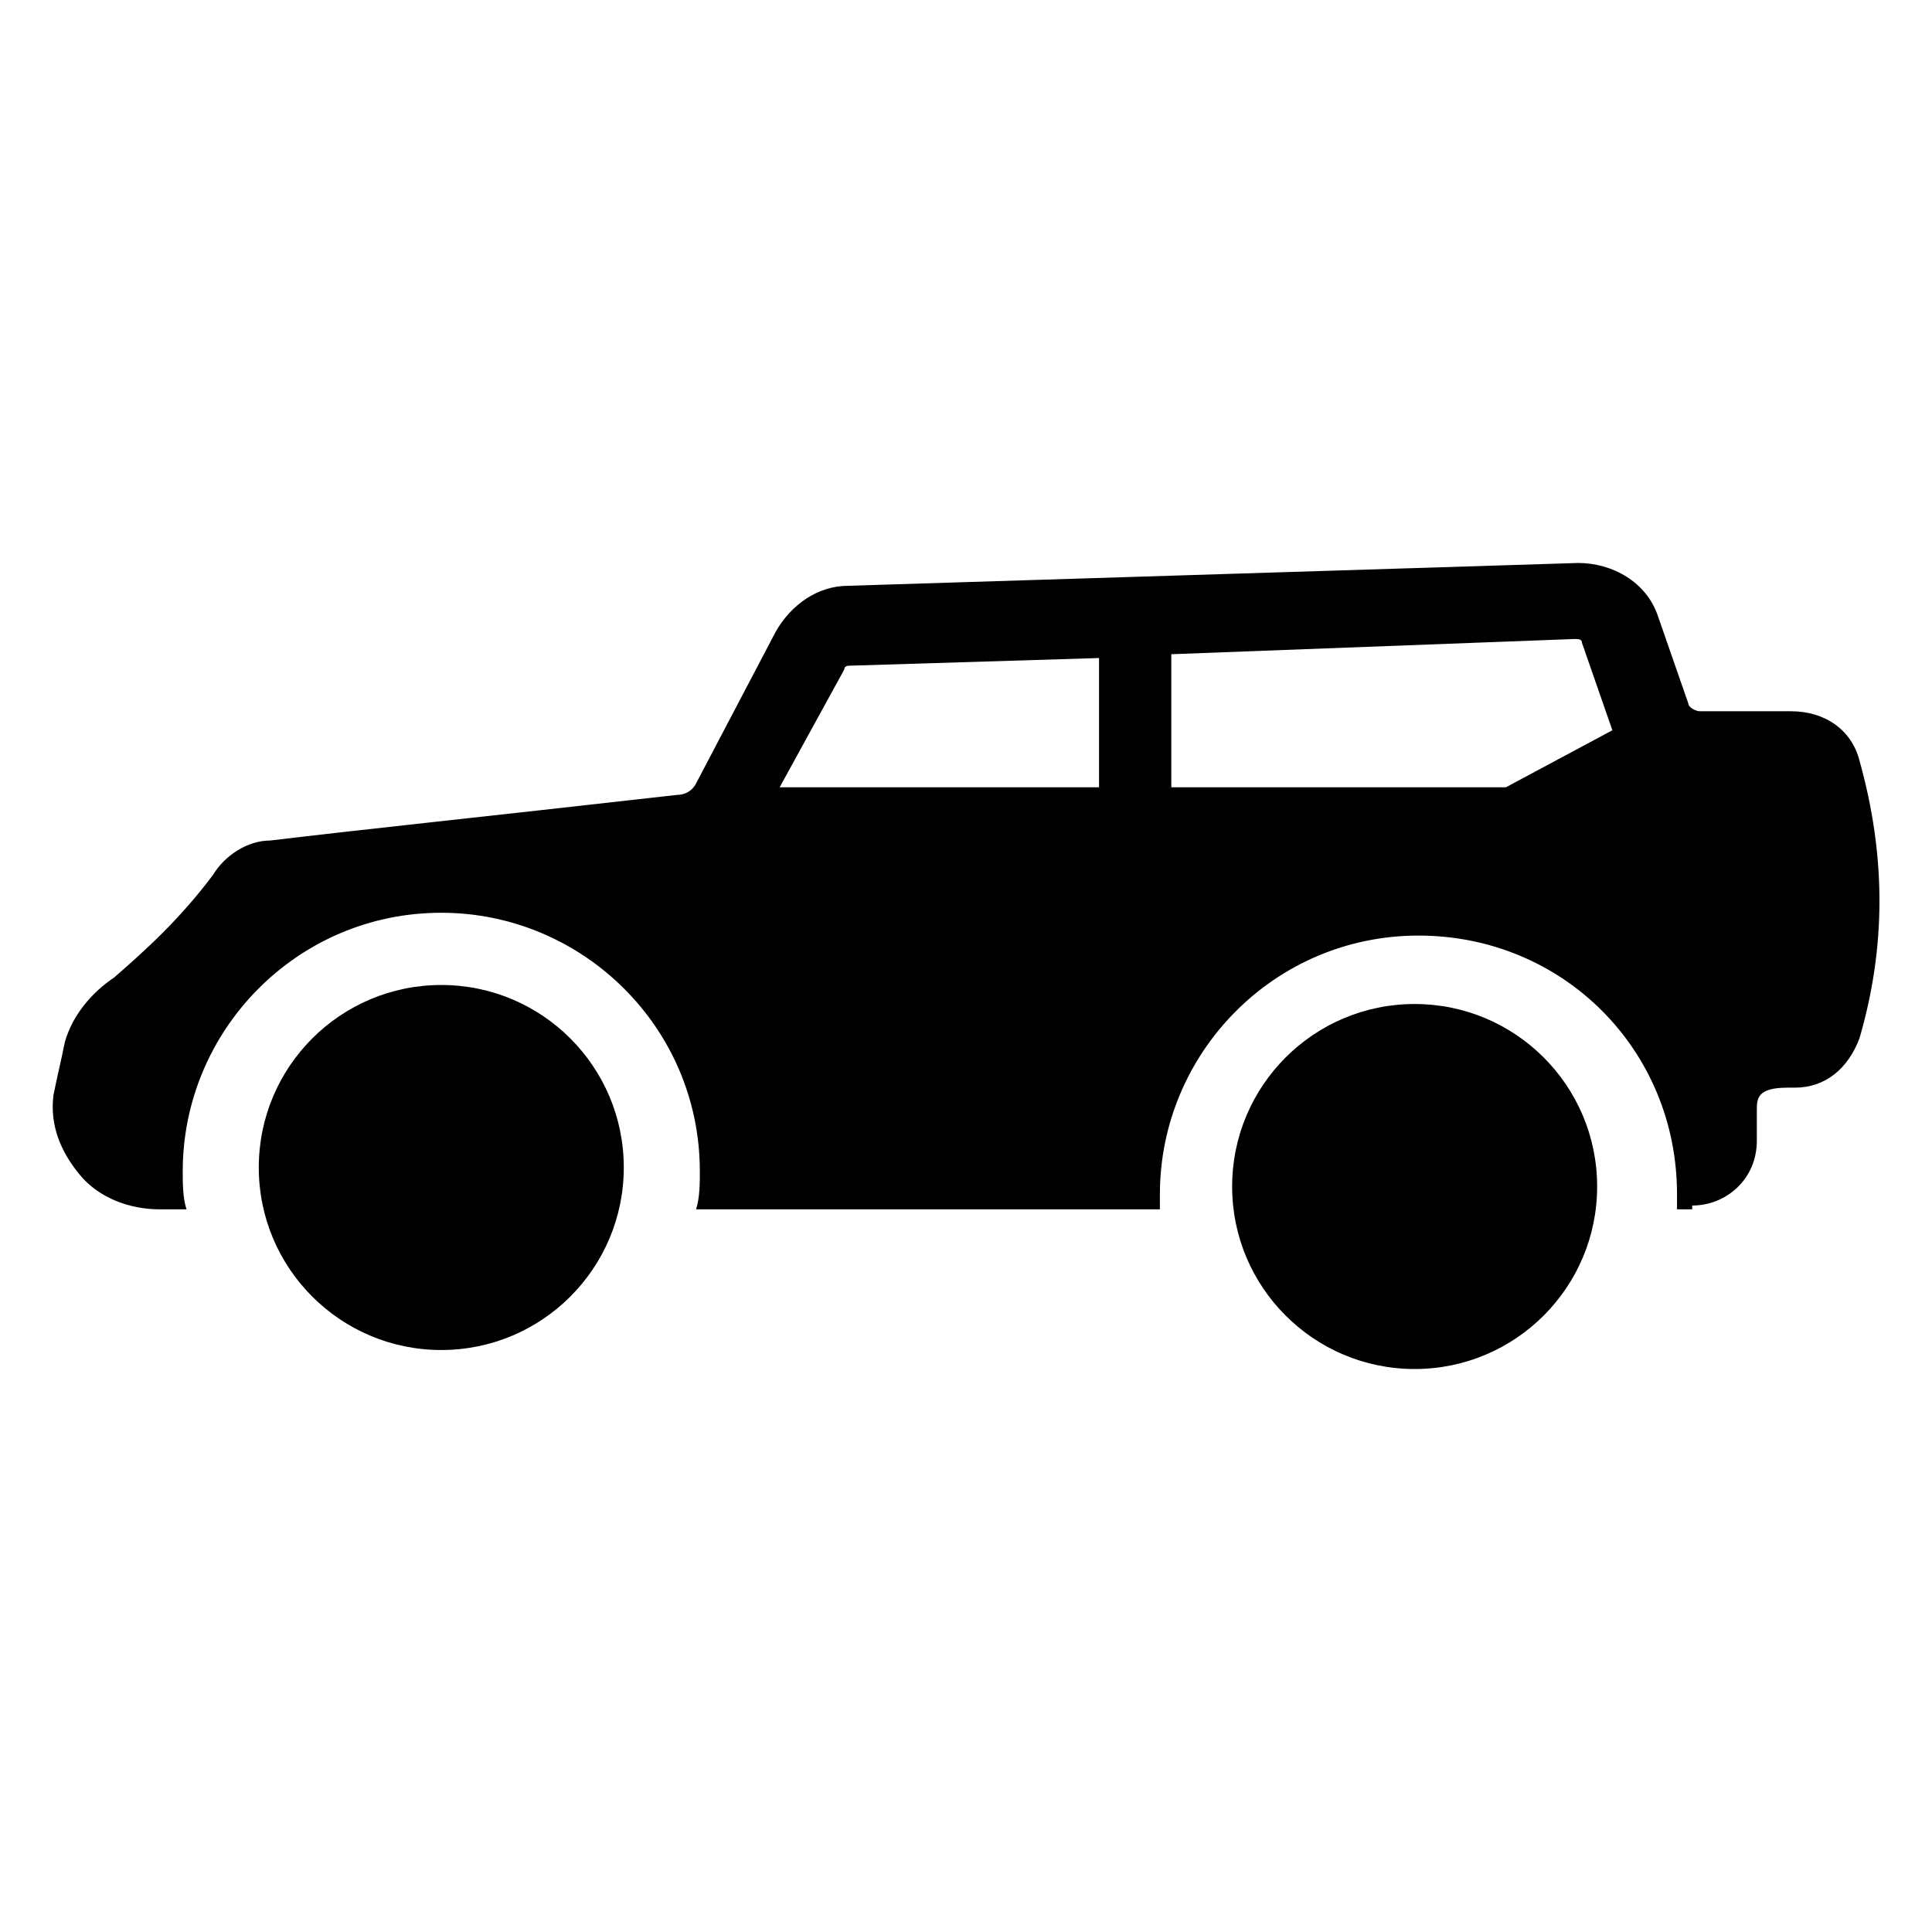 <?xml version="1.0" encoding="UTF-8"?>
<!-- Uploaded to: SVG Repo, www.svgrepo.com, Generator: SVG Repo Mixer Tools -->
<svg fill="#000000" width="800px" height="800px" version="1.1" viewBox="144 144 512 512" xmlns="http://www.w3.org/2000/svg">
 <g>
  <path d="m592.45 463.48c9.07 0 17.129-7.055 17.129-17.129v-8.062c0-3.023 0-6.047 8.062-6.047h2.016c8.062 0 14.105-5.039 17.129-13.098 7.055-24.184 7.055-48.367 0-73.555-2.016-8.062-9.07-13.098-18.137-13.098h-24.184c-1.008 0-3.023-1.008-3.023-2.016l-8.062-23.176c-3.023-9.07-12.09-14.105-21.16-14.105l-193.46 6.047c-8.062 0-15.113 5.039-19.145 12.09l-21.16 40.305c-1.008 2.016-3.023 3.023-5.039 3.023-53.402 6.047-82.625 9.07-107.82 12.09-6.047 0-12.09 4.031-15.113 9.07-9.07 12.09-18.137 20.152-26.199 27.207-6.047 4.031-11.082 10.078-13.098 17.129-1.008 5.039-2.016 9.07-3.023 14.105-1.008 8.062 2.016 15.113 7.055 21.16 5.039 6.047 13.098 9.07 21.16 9.07h7.055c-1.008-3.023-1.008-7.055-1.008-10.078 0-37.281 30.23-68.52 68.52-68.52 37.281 0 68.52 30.23 68.52 68.52 0 3.023 0 7.055-1.008 10.078h122.93v-4.031c0-37.281 30.23-68.52 68.52-68.52 38.289 0 68.52 30.23 68.52 68.52v4.031l4.023-0.004zm-157.19-110.84h-84.641l17.129-31.234c0-1.008 1.008-1.008 2.016-1.008l65.496-2.016zm107.82 0h-88.672v-35.266l106.81-4.031c1.008 0 2.016 0 2.016 1.008l8.062 23.176z"/>
  <path d="m309.31 453.4c0 26.711-21.652 48.367-48.367 48.367-26.711 0-48.363-21.656-48.363-48.367 0-26.711 21.652-48.367 48.363-48.367 26.715 0 48.367 21.656 48.367 48.367"/>
  <path d="m567.26 458.44c0 26.711-21.652 48.363-48.363 48.363-26.711 0-48.367-21.652-48.367-48.363 0-26.711 21.656-48.367 48.367-48.367 26.711 0 48.363 21.656 48.363 48.367"/>
 </g>
</svg>